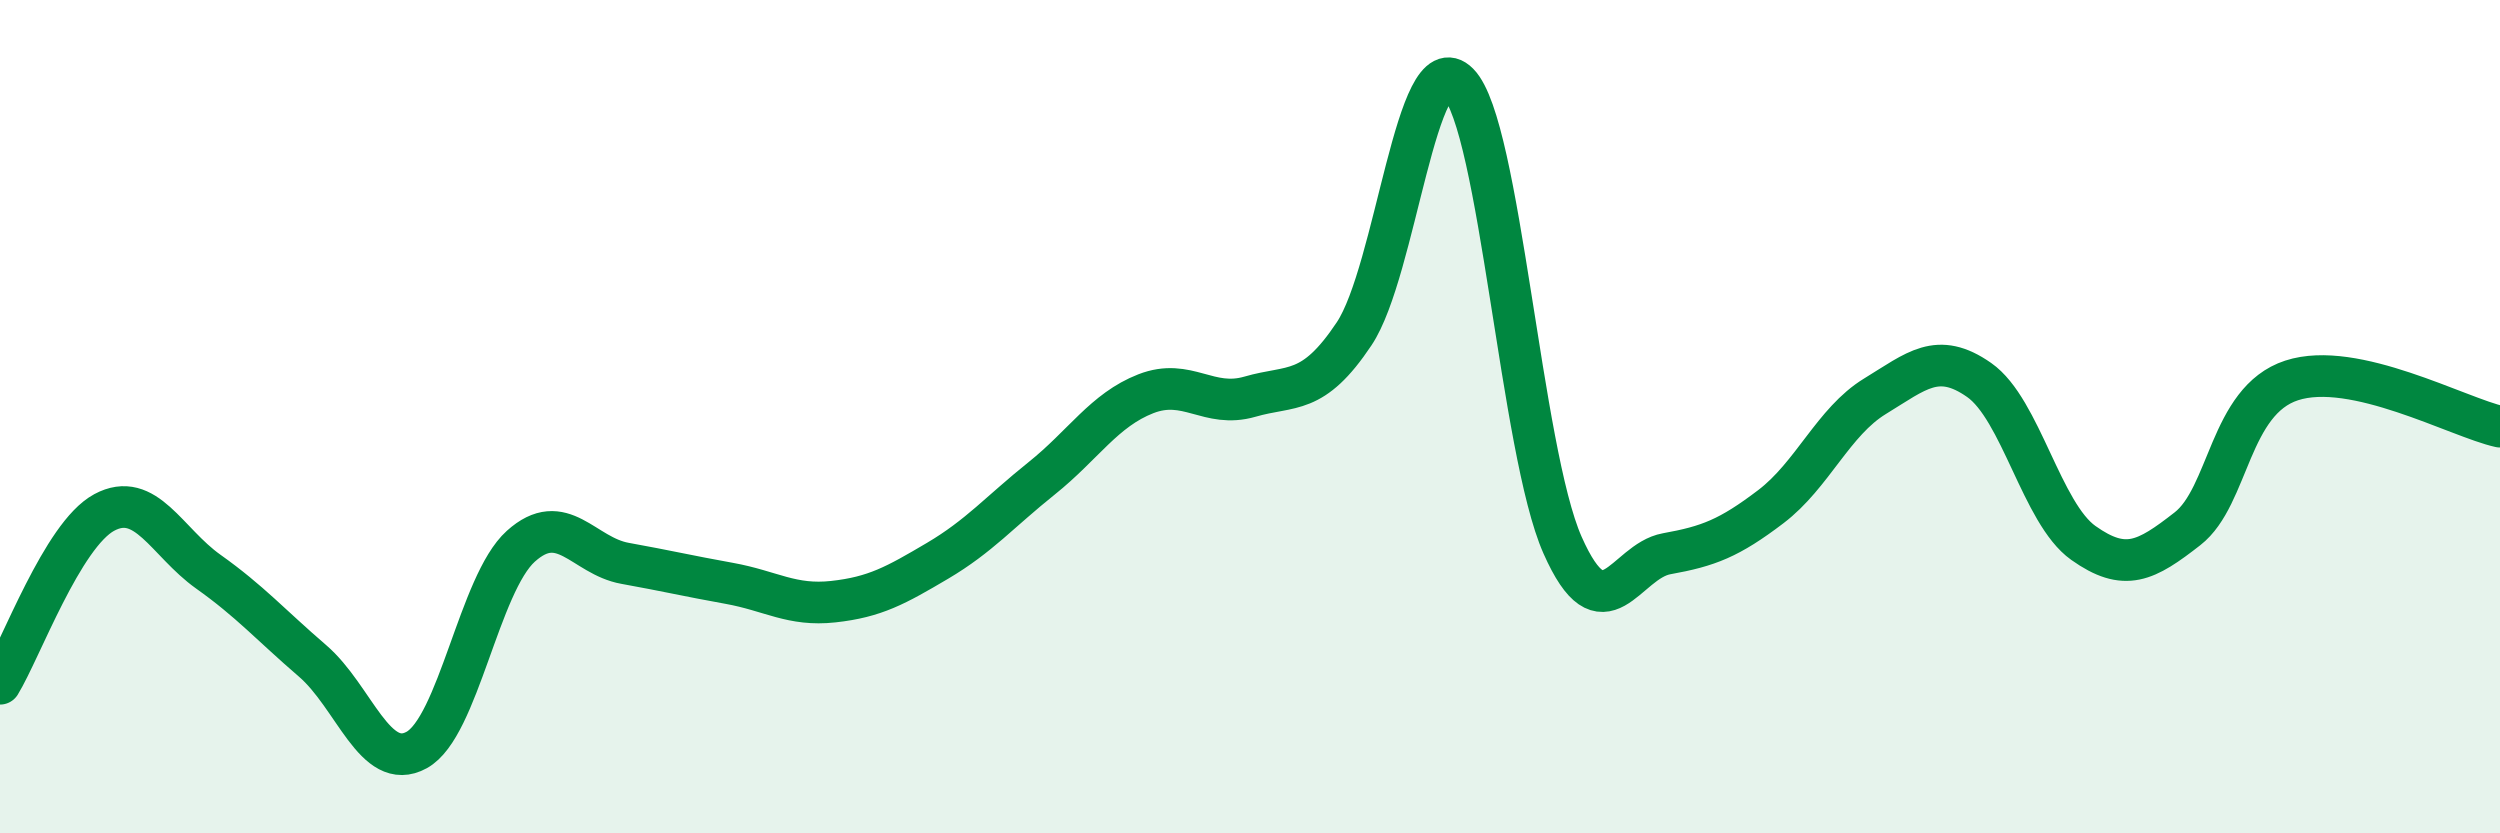 
    <svg width="60" height="20" viewBox="0 0 60 20" xmlns="http://www.w3.org/2000/svg">
      <path
        d="M 0,16.41 C 0.5,15.59 1.5,12.84 2.5,12.3 C 3.5,11.76 4,13.01 5,13.72 C 6,14.43 6.5,15 7.5,15.86 C 8.5,16.72 9,18.55 10,18 C 11,17.45 11.5,14.01 12.5,13.11 C 13.5,12.21 14,13.34 15,13.52 C 16,13.7 16.5,13.82 17.5,14 C 18.5,14.18 19,14.55 20,14.44 C 21,14.33 21.5,14.05 22.5,13.46 C 23.5,12.87 24,12.28 25,11.48 C 26,10.68 26.5,9.84 27.5,9.45 C 28.5,9.06 29,9.81 30,9.52 C 31,9.23 31.5,9.51 32.5,8.01 C 33.5,6.51 34,0.99 35,2 C 36,3.01 36.5,10.82 37.5,13.08 C 38.5,15.34 39,13.47 40,13.29 C 41,13.11 41.5,12.92 42.5,12.16 C 43.5,11.4 44,10.12 45,9.51 C 46,8.9 46.5,8.42 47.5,9.12 C 48.5,9.82 49,12.32 50,13.03 C 51,13.74 51.5,13.47 52.5,12.69 C 53.5,11.91 53.5,9.62 55,9.13 C 56.5,8.64 59,10.02 60,10.24L60 20L0 20Z"
        fill="#008740"
        opacity="0.1"
        stroke-linecap="round"
        stroke-linejoin="round"
      />
      <path
        d="M 0,16.41 C 0.5,15.59 1.5,12.84 2.5,12.3 C 3.5,11.76 4,13.01 5,13.72 C 6,14.43 6.5,15 7.5,15.86 C 8.5,16.72 9,18.55 10,18 C 11,17.45 11.5,14.01 12.5,13.11 C 13.5,12.21 14,13.34 15,13.52 C 16,13.7 16.5,13.82 17.5,14 C 18.5,14.18 19,14.55 20,14.44 C 21,14.33 21.5,14.05 22.5,13.46 C 23.5,12.87 24,12.28 25,11.48 C 26,10.68 26.5,9.84 27.5,9.45 C 28.5,9.06 29,9.81 30,9.52 C 31,9.23 31.5,9.51 32.5,8.01 C 33.5,6.51 34,0.99 35,2 C 36,3.01 36.5,10.82 37.5,13.08 C 38.5,15.34 39,13.47 40,13.29 C 41,13.11 41.5,12.92 42.5,12.16 C 43.5,11.4 44,10.12 45,9.51 C 46,8.9 46.5,8.42 47.5,9.12 C 48.5,9.82 49,12.32 50,13.03 C 51,13.74 51.5,13.47 52.5,12.69 C 53.5,11.91 53.5,9.62 55,9.13 C 56.5,8.64 59,10.02 60,10.24"
        stroke="#008740"
        stroke-width="1"
        fill="none"
        stroke-linecap="round"
        stroke-linejoin="round"
      />
    </svg>
  